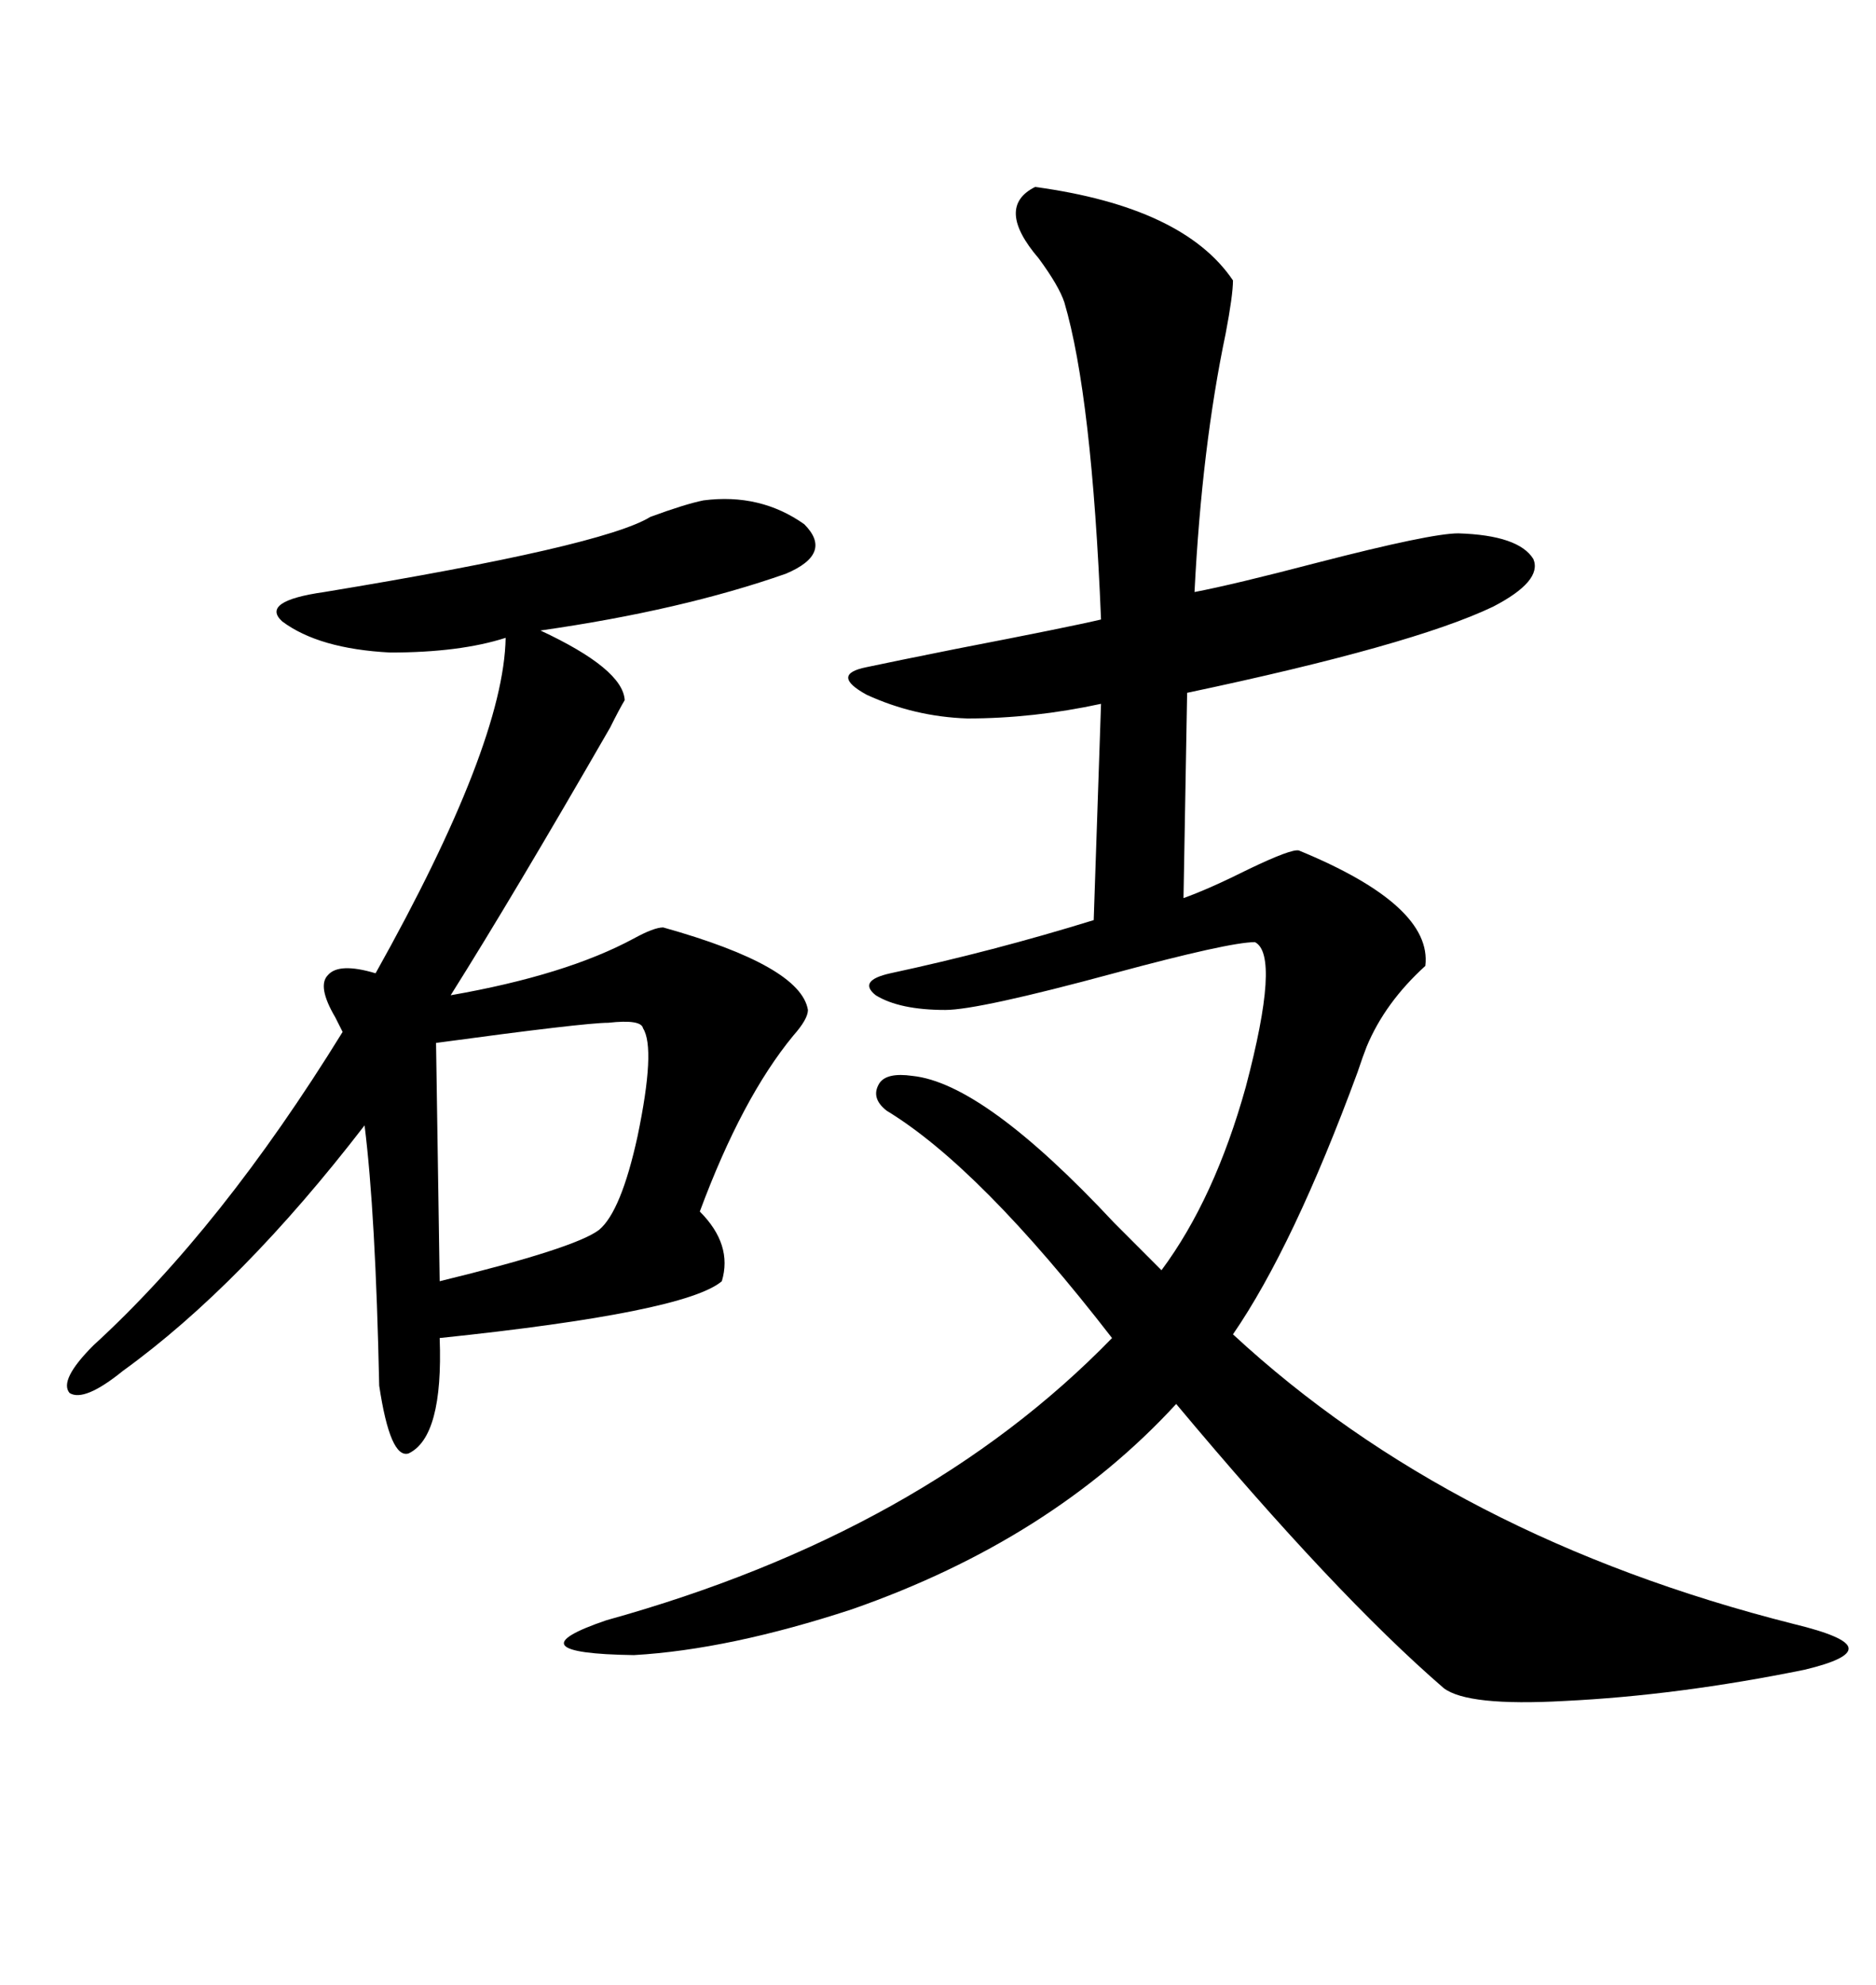 <svg xmlns="http://www.w3.org/2000/svg" xmlns:xlink="http://www.w3.org/1999/xlink" width="300" height="317.285"><path d="M165.53 29.88L165.53 29.88Q189.26 33.11 197.17 44.82L197.17 44.82Q197.17 47.17 196.00 53.32L196.00 53.32Q192.19 71.48 191.02 94.63L191.02 94.63Q197.17 93.46 210.64 89.94L210.64 89.94Q228.81 85.25 233.20 85.25L233.20 85.25Q242.87 85.55 245.21 89.36L245.21 89.36Q246.68 92.87 238.77 96.97L238.77 96.97Q225.88 103.13 189.84 110.74L189.84 110.74L189.26 143.55Q193.36 142.09 199.80 138.87L199.80 138.87Q206.54 135.64 207.71 135.94L207.71 135.94Q229.10 144.73 227.93 154.39L227.93 154.39Q221.48 160.25 218.55 167.29L218.55 167.29Q217.97 168.75 217.09 171.39L217.09 171.39Q206.84 199.22 197.17 213.28L197.17 213.28Q232.32 245.80 286.82 259.57L286.82 259.57Q295.31 261.62 295.61 263.38L295.61 263.38Q295.90 265.14 288.57 266.89L288.57 266.89Q268.36 271.00 250.20 271.88L250.20 271.88Q234.67 272.75 230.86 269.82L230.86 269.82Q213.57 254.88 188.09 224.41L188.09 224.41Q168.16 246.09 136.23 257.23L136.23 257.23Q116.60 263.67 101.37 264.55L101.37 264.55Q81.45 264.26 96.97 258.98L96.97 258.98Q147.66 244.92 177.83 213.87L177.83 213.87Q156.74 186.62 141.80 177.54L141.80 177.54Q139.16 175.49 140.63 173.14L140.63 173.14Q141.80 171.39 145.90 171.97L145.90 171.97Q157.32 173.14 178.13 195.41L178.13 195.41Q183.69 200.98 185.74 203.03L185.74 203.03Q194.24 191.60 199.22 173.73L199.22 173.73Q204.79 152.64 200.68 150.59L200.68 150.59Q196.58 150.59 178.13 155.57L178.13 155.57Q156.45 161.43 151.17 161.43L151.17 161.43Q143.85 161.43 140.04 159.08L140.04 159.08Q137.11 156.74 142.38 155.57L142.38 155.57Q158.79 152.05 174.90 147.07L174.90 147.07L176.07 112.50Q165.23 114.84 154.69 114.84L154.69 114.84Q146.19 114.55 138.57 111.04L138.57 111.04Q132.71 107.81 138.57 106.64L138.57 106.64Q142.68 105.76 152.93 103.71L152.93 103.71Q171.09 100.20 176.07 99.02L176.07 99.02Q174.61 63.28 170.21 48.34L170.21 48.34Q169.34 45.70 166.11 41.31L166.11 41.31Q159.08 33.11 165.53 29.88ZM112.50 79.98L112.50 79.98Q121.58 78.81 128.61 83.79L128.61 83.79Q133.30 88.48 125.68 91.70L125.68 91.70Q108.98 97.56 86.43 100.78L86.43 100.78Q99.61 106.93 99.90 111.91L99.90 111.91Q99.02 113.38 97.56 116.31L97.56 116.31Q82.03 143.26 72.07 159.08L72.07 159.08Q90.53 155.86 101.37 150L101.37 150Q104.59 148.24 106.05 148.24L106.05 148.24Q128.03 154.39 129.20 161.43L129.20 161.43Q129.20 162.89 126.86 165.53L126.86 165.53Q118.65 175.49 111.91 193.65L111.91 193.65Q117.19 198.93 115.43 204.79L115.43 204.79Q109.57 209.77 70.31 213.87L70.31 213.87Q70.90 229.69 65.33 232.32L65.33 232.32Q62.40 233.20 60.64 221.48L60.64 221.48Q60.06 193.95 58.30 179.88L58.30 179.88Q38.67 205.37 19.63 219.14L19.63 219.14Q13.48 224.12 11.13 222.66L11.13 222.66Q9.38 220.61 14.94 215.04L14.94 215.04Q35.45 196.29 54.79 164.94L54.79 164.94Q54.49 164.36 54.20 163.77L54.20 163.77Q53.91 163.18 53.61 162.60L53.61 162.60Q50.68 157.62 52.44 155.86L52.44 155.86Q54.20 153.81 60.06 155.57L60.06 155.57Q80.57 118.95 80.86 101.95L80.86 101.95Q73.54 104.30 62.40 104.30L62.40 104.30Q50.98 103.71 45.12 99.32L45.12 99.32Q41.60 96.09 51.86 94.63L51.86 94.63Q96.39 87.30 104.00 82.62L104.00 82.62Q109.57 80.57 112.50 79.98ZM102.83 164.36L102.83 164.36Q102.54 162.89 97.27 163.48L97.27 163.48Q93.46 163.48 69.73 166.70L69.73 166.70L70.31 204.79Q91.99 199.51 95.80 196.58L95.80 196.58Q99.32 193.65 101.95 181.64L101.95 181.64Q104.88 167.58 102.83 164.36Z"/></svg>